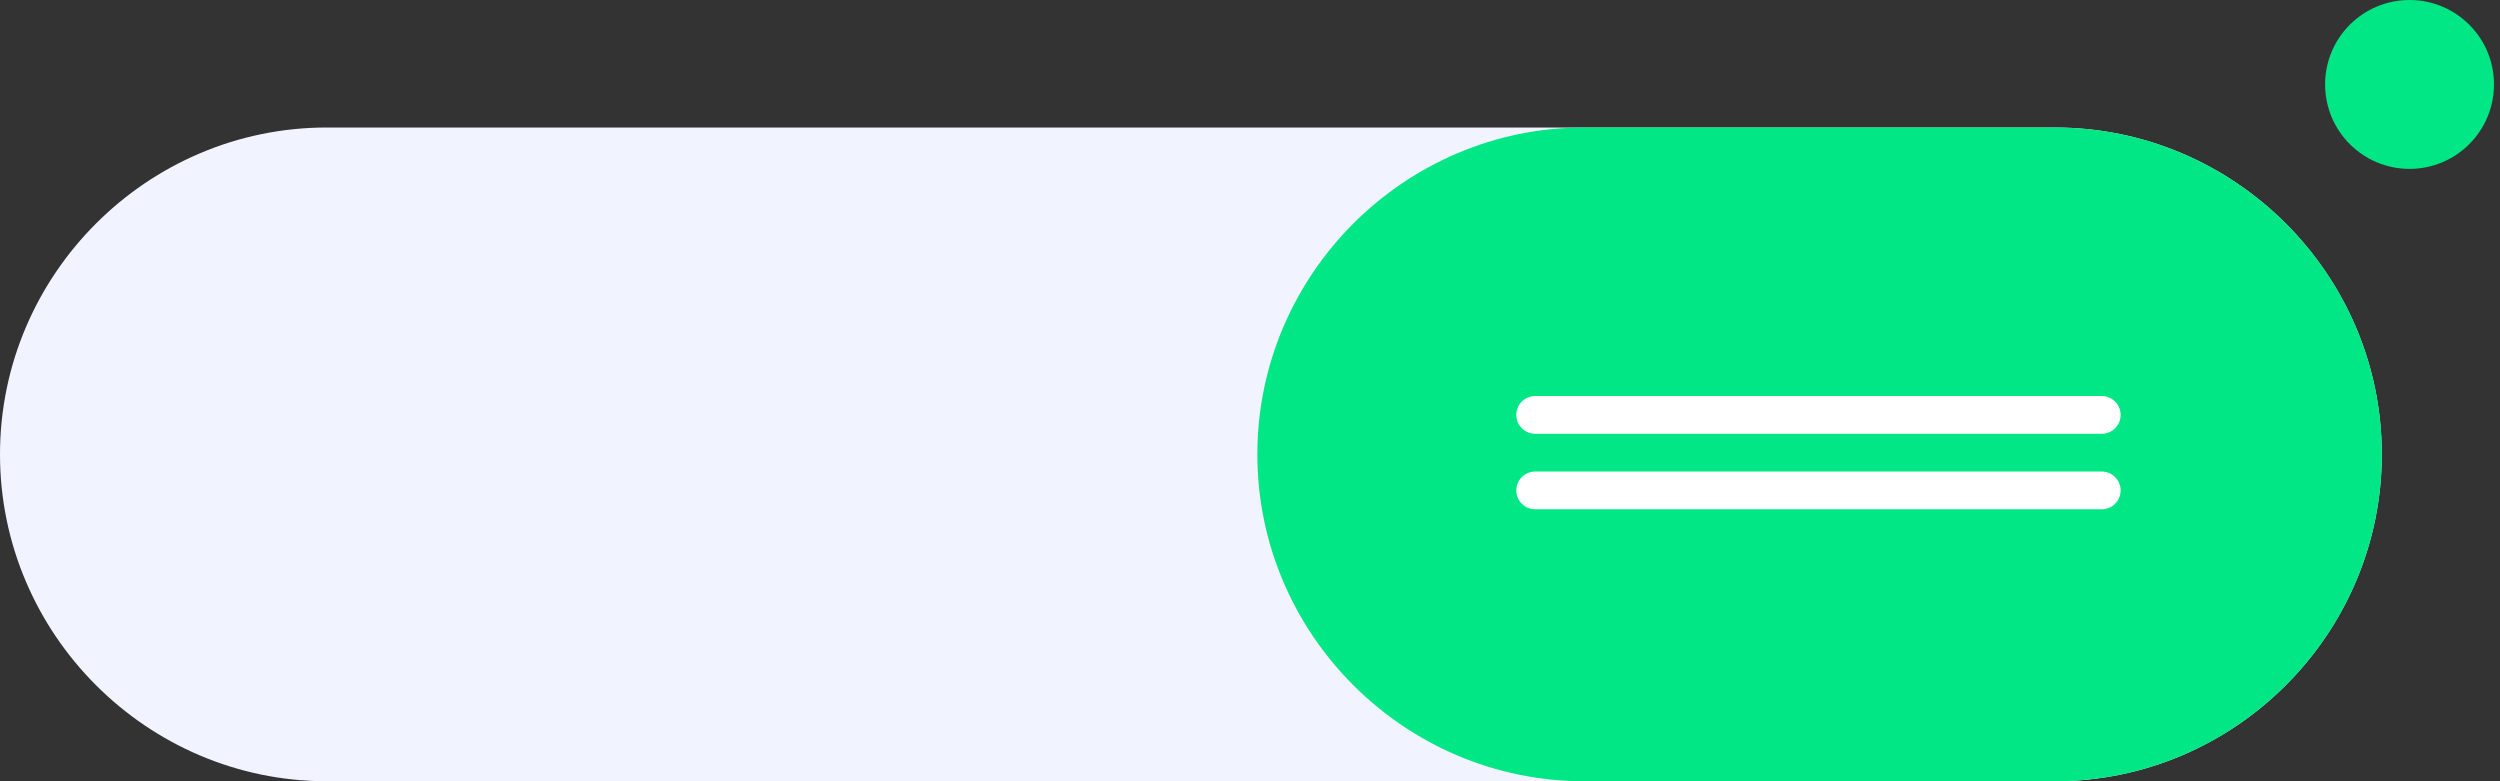 <?xml version="1.0" encoding="UTF-8"?> <svg xmlns="http://www.w3.org/2000/svg" width="96" height="30" viewBox="0 0 96 30" fill="none"><rect x="0" y="0" width="96" height="30" fill="#333333" stroke="none"/><path fill-rule="evenodd" clip-rule="evenodd" d="M12.552 4.896H78.91C85.814 4.896 91.461 10.544 91.461 17.448C91.461 24.352 85.814 30 78.91 30H12.552C5.648 30 0 24.352 0 17.448C0 10.544 5.648 4.896 12.552 4.896Z" fill="#F1F3FF"></path><path fill-rule="evenodd" clip-rule="evenodd" d="M60.833 4.896H78.912C85.816 4.896 91.463 10.544 91.463 17.448C91.463 24.352 85.816 30 78.912 30H60.833C53.929 30 48.282 24.352 48.282 17.448C48.282 10.544 53.929 4.896 60.833 4.896Z" fill="#01E785"></path><path d="M58.951 15.932H80.707" stroke="white" stroke-width="1.45" stroke-linecap="round"></path><path d="M58.951 18.832H80.707" stroke="white" stroke-width="1.45" stroke-linecap="round"></path><path fill-rule="evenodd" clip-rule="evenodd" d="M92.526 0C94.318 0 95.769 1.451 95.769 3.242C95.769 5.034 94.318 6.485 92.526 6.485C90.735 6.485 89.284 5.034 89.284 3.242C89.284 1.451 90.735 0 92.526 0Z" fill="#01E785"></path></svg> 